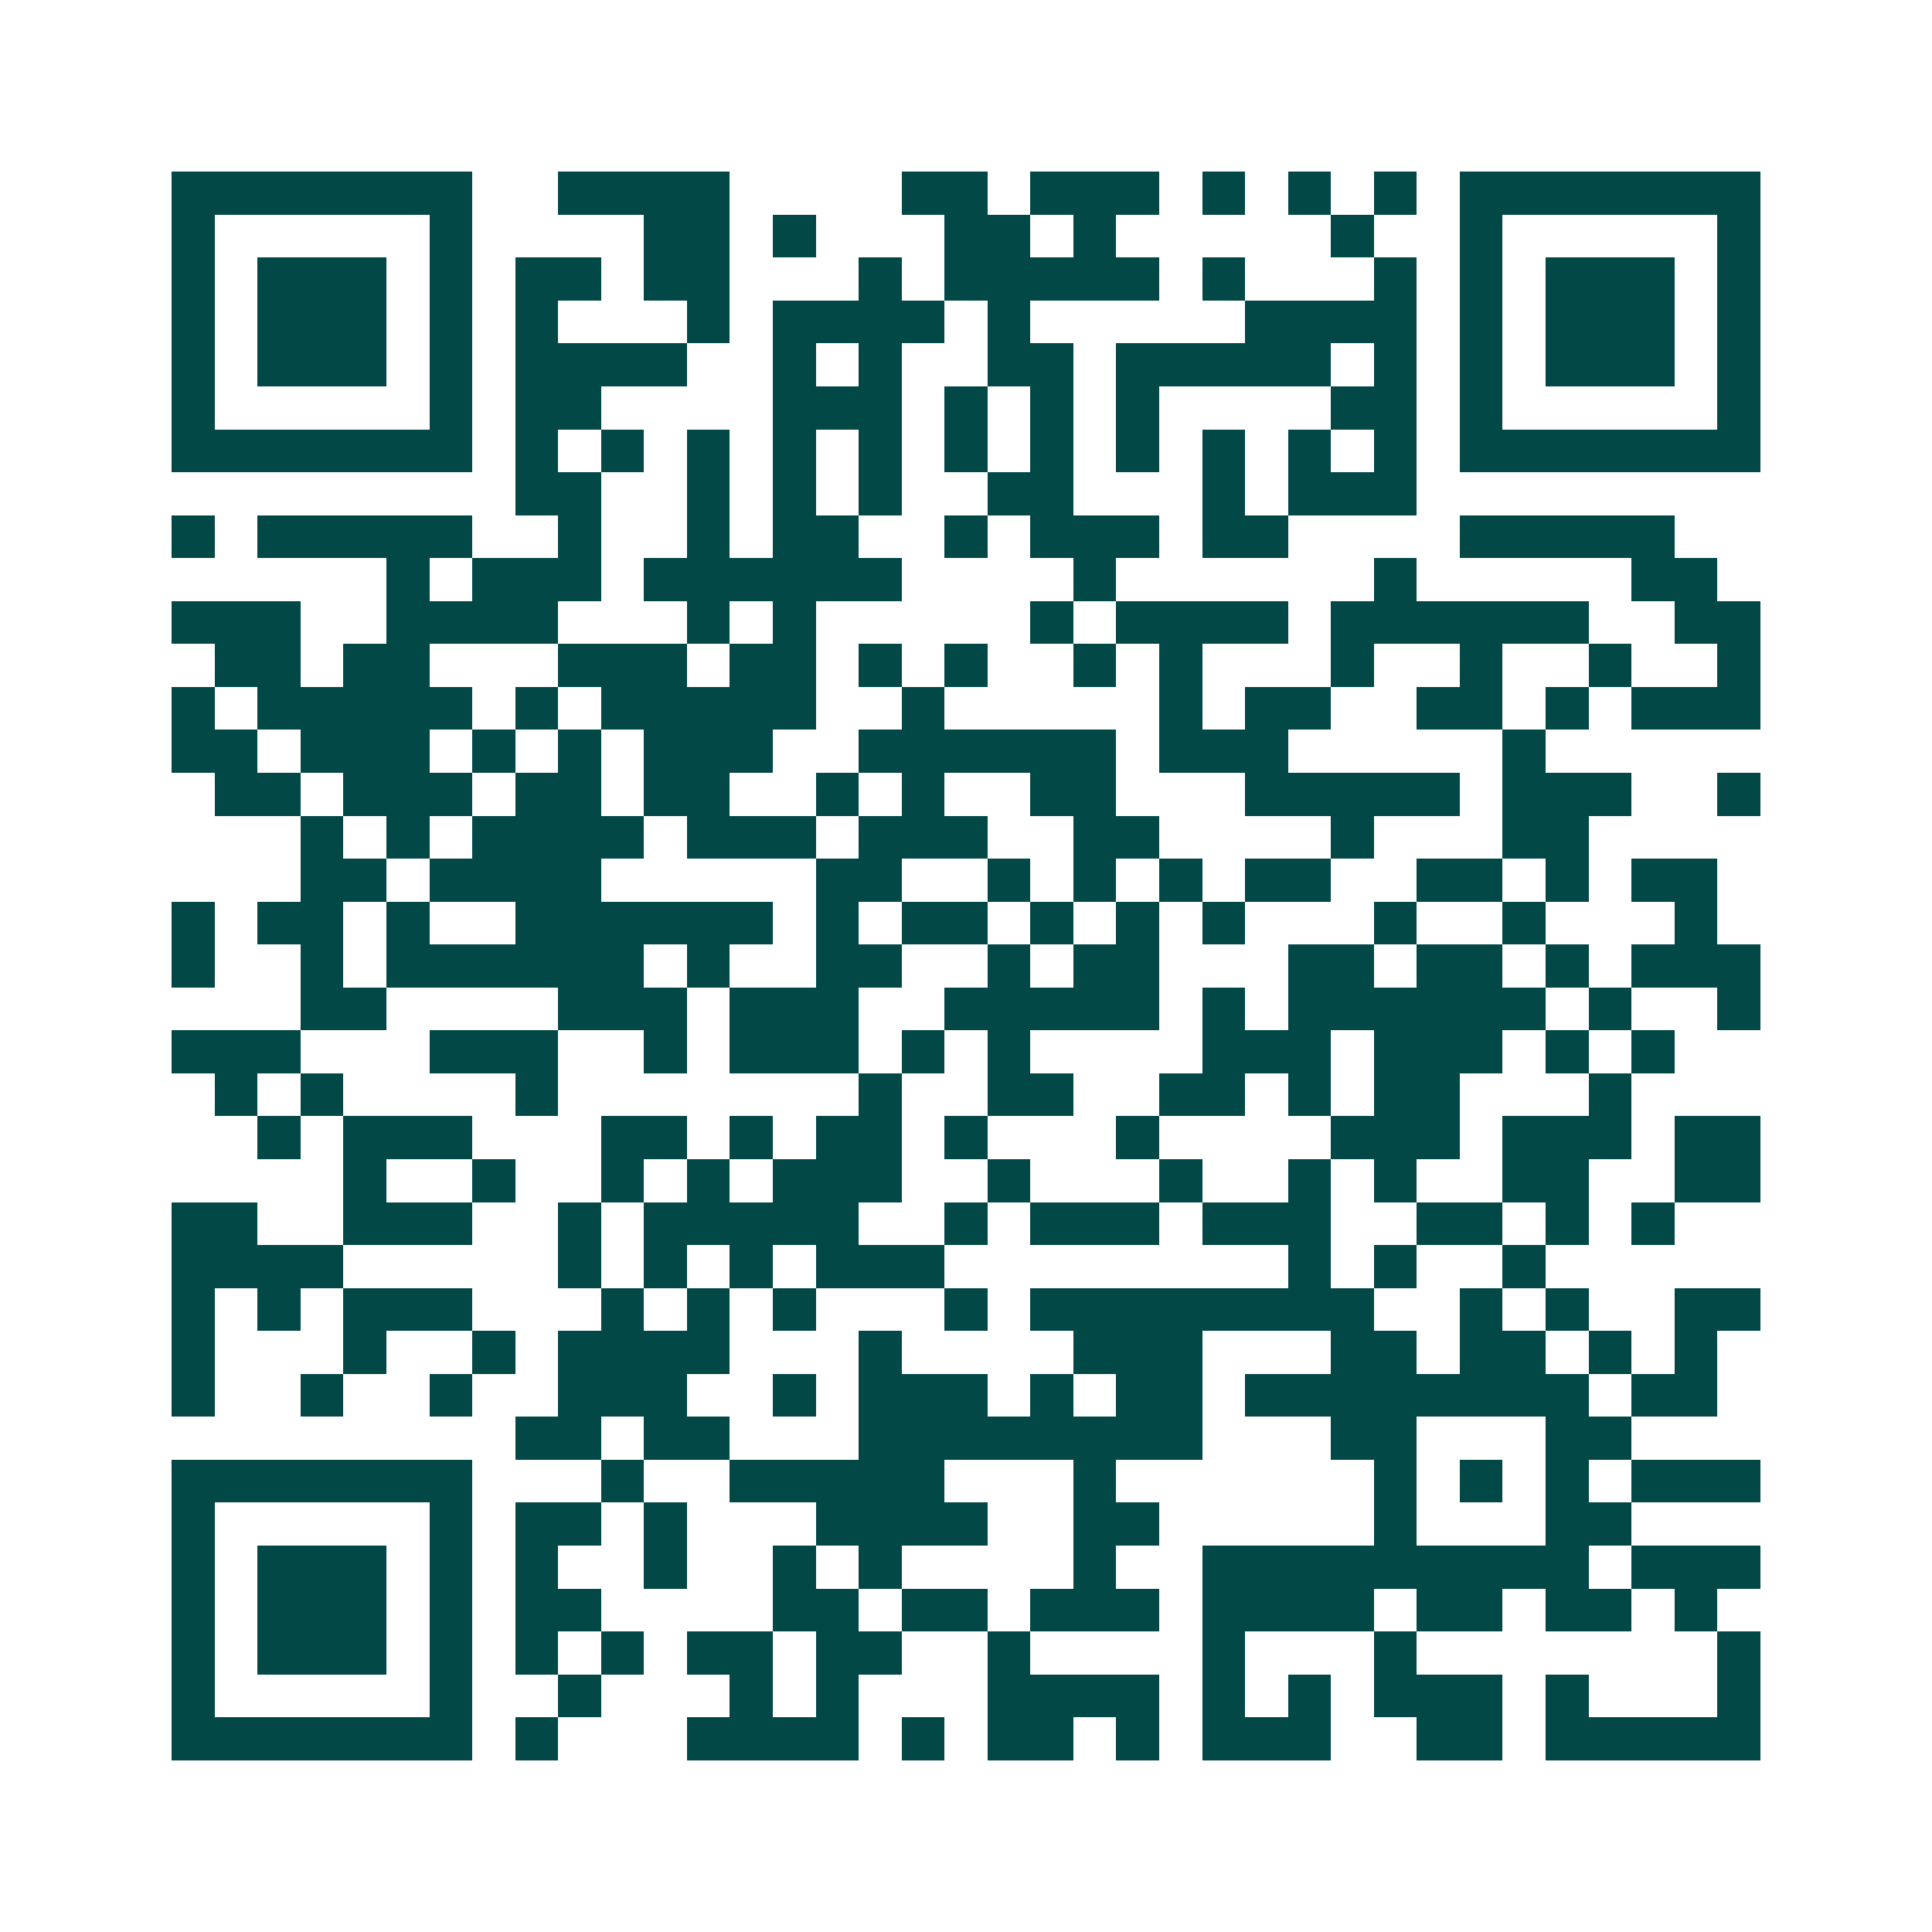 <svg xmlns="http://www.w3.org/2000/svg" width="200" height="200" viewBox="0 0 45 45" shape-rendering="crispEdges"><path fill="#ffffff" d="M0 0h45v45H0z"/><path stroke="#014847" d="M4 4.5h7m2 0h4m4 0h2m1 0h3m1 0h1m1 0h1m1 0h1m1 0h7M4 5.5h1m5 0h1m4 0h2m1 0h1m3 0h2m1 0h1m5 0h1m2 0h1m5 0h1M4 6.5h1m1 0h3m1 0h1m1 0h2m1 0h2m3 0h1m1 0h5m1 0h1m3 0h1m1 0h1m1 0h3m1 0h1M4 7.5h1m1 0h3m1 0h1m1 0h1m3 0h1m1 0h4m1 0h1m5 0h4m1 0h1m1 0h3m1 0h1M4 8.5h1m1 0h3m1 0h1m1 0h4m2 0h1m1 0h1m2 0h2m1 0h5m1 0h1m1 0h1m1 0h3m1 0h1M4 9.5h1m5 0h1m1 0h2m4 0h3m1 0h1m1 0h1m1 0h1m4 0h2m1 0h1m5 0h1M4 10.5h7m1 0h1m1 0h1m1 0h1m1 0h1m1 0h1m1 0h1m1 0h1m1 0h1m1 0h1m1 0h1m1 0h1m1 0h7M12 11.5h2m2 0h1m1 0h1m1 0h1m2 0h2m3 0h1m1 0h3M4 12.5h1m1 0h5m2 0h1m2 0h1m1 0h2m2 0h1m1 0h3m1 0h2m4 0h5M9 13.5h1m1 0h3m1 0h6m4 0h1m6 0h1m5 0h2M4 14.5h3m2 0h4m3 0h1m1 0h1m5 0h1m1 0h4m1 0h6m2 0h2M5 15.5h2m1 0h2m3 0h3m1 0h2m1 0h1m1 0h1m2 0h1m1 0h1m3 0h1m2 0h1m2 0h1m2 0h1M4 16.5h1m1 0h5m1 0h1m1 0h5m2 0h1m5 0h1m1 0h2m2 0h2m1 0h1m1 0h3M4 17.5h2m1 0h3m1 0h1m1 0h1m1 0h3m2 0h6m1 0h3m5 0h1M5 18.5h2m1 0h3m1 0h2m1 0h2m2 0h1m1 0h1m2 0h2m3 0h5m1 0h3m2 0h1M7 19.5h1m1 0h1m1 0h4m1 0h3m1 0h3m2 0h2m4 0h1m3 0h2M7 20.5h2m1 0h4m5 0h2m2 0h1m1 0h1m1 0h1m1 0h2m2 0h2m1 0h1m1 0h2M4 21.5h1m1 0h2m1 0h1m2 0h6m1 0h1m1 0h2m1 0h1m1 0h1m1 0h1m3 0h1m2 0h1m3 0h1M4 22.5h1m2 0h1m1 0h6m1 0h1m2 0h2m2 0h1m1 0h2m3 0h2m1 0h2m1 0h1m1 0h3M7 23.5h2m4 0h3m1 0h3m2 0h5m1 0h1m1 0h6m1 0h1m2 0h1M4 24.5h3m3 0h3m2 0h1m1 0h3m1 0h1m1 0h1m4 0h3m1 0h3m1 0h1m1 0h1M5 25.5h1m1 0h1m4 0h1m7 0h1m2 0h2m2 0h2m1 0h1m1 0h2m3 0h1M6 26.5h1m1 0h3m3 0h2m1 0h1m1 0h2m1 0h1m3 0h1m4 0h3m1 0h3m1 0h2M8 27.5h1m2 0h1m2 0h1m1 0h1m1 0h3m2 0h1m3 0h1m2 0h1m1 0h1m2 0h2m2 0h2M4 28.5h2m2 0h3m2 0h1m1 0h5m2 0h1m1 0h3m1 0h3m2 0h2m1 0h1m1 0h1M4 29.5h4m5 0h1m1 0h1m1 0h1m1 0h3m8 0h1m1 0h1m2 0h1M4 30.5h1m1 0h1m1 0h3m3 0h1m1 0h1m1 0h1m3 0h1m1 0h8m2 0h1m1 0h1m2 0h2M4 31.5h1m3 0h1m2 0h1m1 0h4m3 0h1m4 0h3m3 0h2m1 0h2m1 0h1m1 0h1M4 32.5h1m2 0h1m2 0h1m2 0h3m2 0h1m1 0h3m1 0h1m1 0h2m1 0h8m1 0h2M12 33.5h2m1 0h2m3 0h8m3 0h2m3 0h2M4 34.5h7m3 0h1m2 0h5m3 0h1m6 0h1m1 0h1m1 0h1m1 0h3M4 35.5h1m5 0h1m1 0h2m1 0h1m3 0h4m2 0h2m5 0h1m3 0h2M4 36.5h1m1 0h3m1 0h1m1 0h1m2 0h1m2 0h1m1 0h1m4 0h1m2 0h9m1 0h3M4 37.5h1m1 0h3m1 0h1m1 0h2m4 0h2m1 0h2m1 0h3m1 0h4m1 0h2m1 0h2m1 0h1M4 38.5h1m1 0h3m1 0h1m1 0h1m1 0h1m1 0h2m1 0h2m2 0h1m4 0h1m3 0h1m7 0h1M4 39.5h1m5 0h1m2 0h1m3 0h1m1 0h1m3 0h4m1 0h1m1 0h1m1 0h3m1 0h1m3 0h1M4 40.5h7m1 0h1m3 0h4m1 0h1m1 0h2m1 0h1m1 0h3m2 0h2m1 0h5"/></svg>
